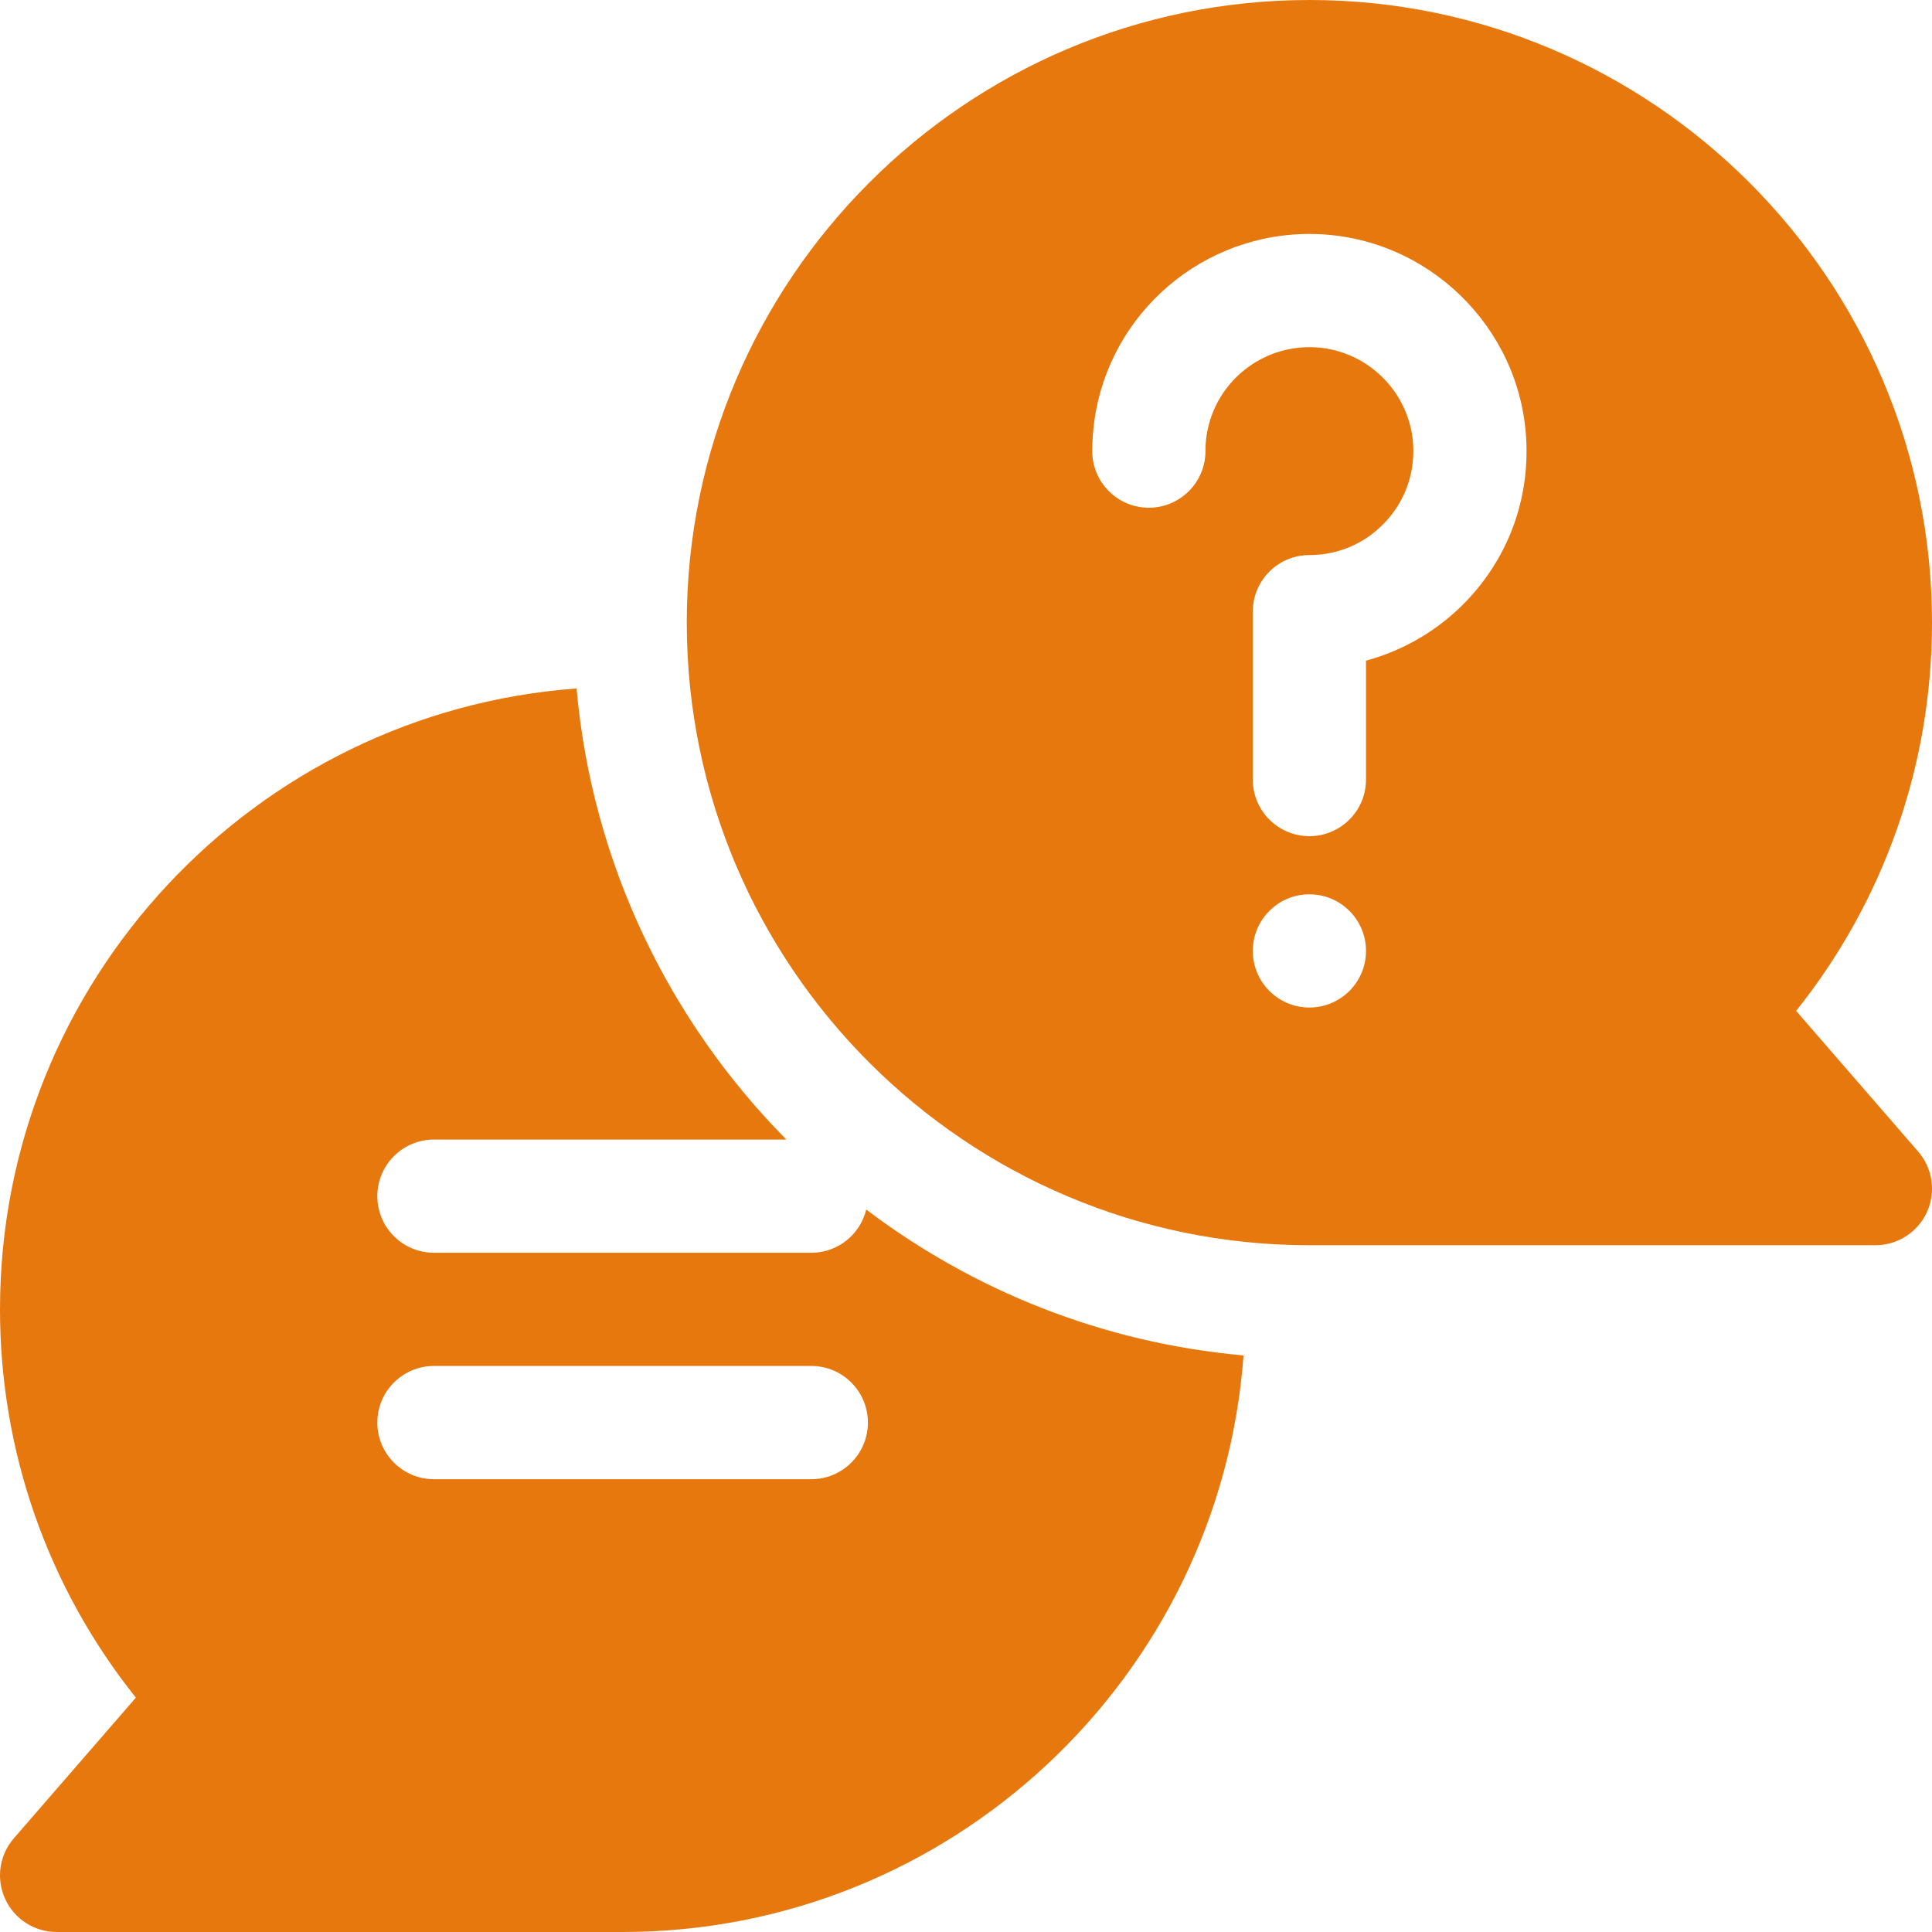 <svg width="49" height="49" viewBox="0 0 49 49" fill="none" xmlns="http://www.w3.org/2000/svg">
<path d="M48.649 29.206L45.554 25.638C47.785 22.848 49 19.398 49 15.791C49 7.084 41.916 0 33.209 0C24.502 0 17.418 7.084 17.418 15.791C17.418 24.498 24.502 31.582 33.209 31.582H47.565C48.127 31.582 48.637 31.254 48.871 30.743C49.104 30.231 49.017 29.631 48.649 29.206ZM33.209 25.553C32.416 25.553 31.774 24.91 31.774 24.117C31.774 23.325 32.416 22.682 33.209 22.682C34.002 22.682 34.645 23.325 34.645 24.117C34.645 24.91 34.002 25.553 33.209 25.553ZM37.203 15.232C36.504 15.969 35.612 16.494 34.645 16.756V19.771C34.645 20.564 34.002 21.207 33.209 21.207C32.416 21.207 31.774 20.564 31.774 19.771V15.513C31.774 14.72 32.416 14.078 33.209 14.078C33.939 14.078 34.618 13.786 35.121 13.255C35.624 12.726 35.88 12.031 35.842 11.299C35.771 9.928 34.639 8.833 33.264 8.805C33.246 8.805 33.228 8.805 33.21 8.805C31.898 8.805 30.78 9.771 30.598 11.072C30.581 11.193 30.573 11.317 30.573 11.441C30.573 12.234 29.93 12.877 29.137 12.877C28.345 12.877 27.702 12.234 27.702 11.441C27.702 11.185 27.72 10.927 27.755 10.675C28.14 7.916 30.536 5.878 33.322 5.935C36.194 5.993 38.56 8.284 38.709 11.15C38.788 12.676 38.254 14.126 37.203 15.232Z" fill="#E7780E"/>
<path d="M20.576 31.773H11.006C10.213 31.773 9.57 31.131 9.57 30.338C9.57 29.545 10.213 28.902 11.006 28.902H19.944C16.978 25.901 15.018 21.903 14.623 17.461C6.459 18.061 2.45875e-05 24.895 2.45875e-05 33.209C2.45875e-05 36.815 1.215 40.265 3.446 43.056L0.351 46.624C-0.017 47.048 -0.104 47.649 0.13 48.16C0.363 48.672 0.873 49 1.436 49H15.791C24.105 49 30.939 42.541 31.539 34.377C27.966 34.059 24.681 32.729 21.97 30.677C21.817 31.306 21.252 31.773 20.576 31.773ZM20.576 37.516H11.006C10.213 37.516 9.57 36.873 9.57 36.08C9.57 35.287 10.213 34.644 11.006 34.644H20.576C21.369 34.644 22.012 35.287 22.012 36.08C22.012 36.873 21.369 37.516 20.576 37.516Z" fill="#E7780E"/>
</svg>
